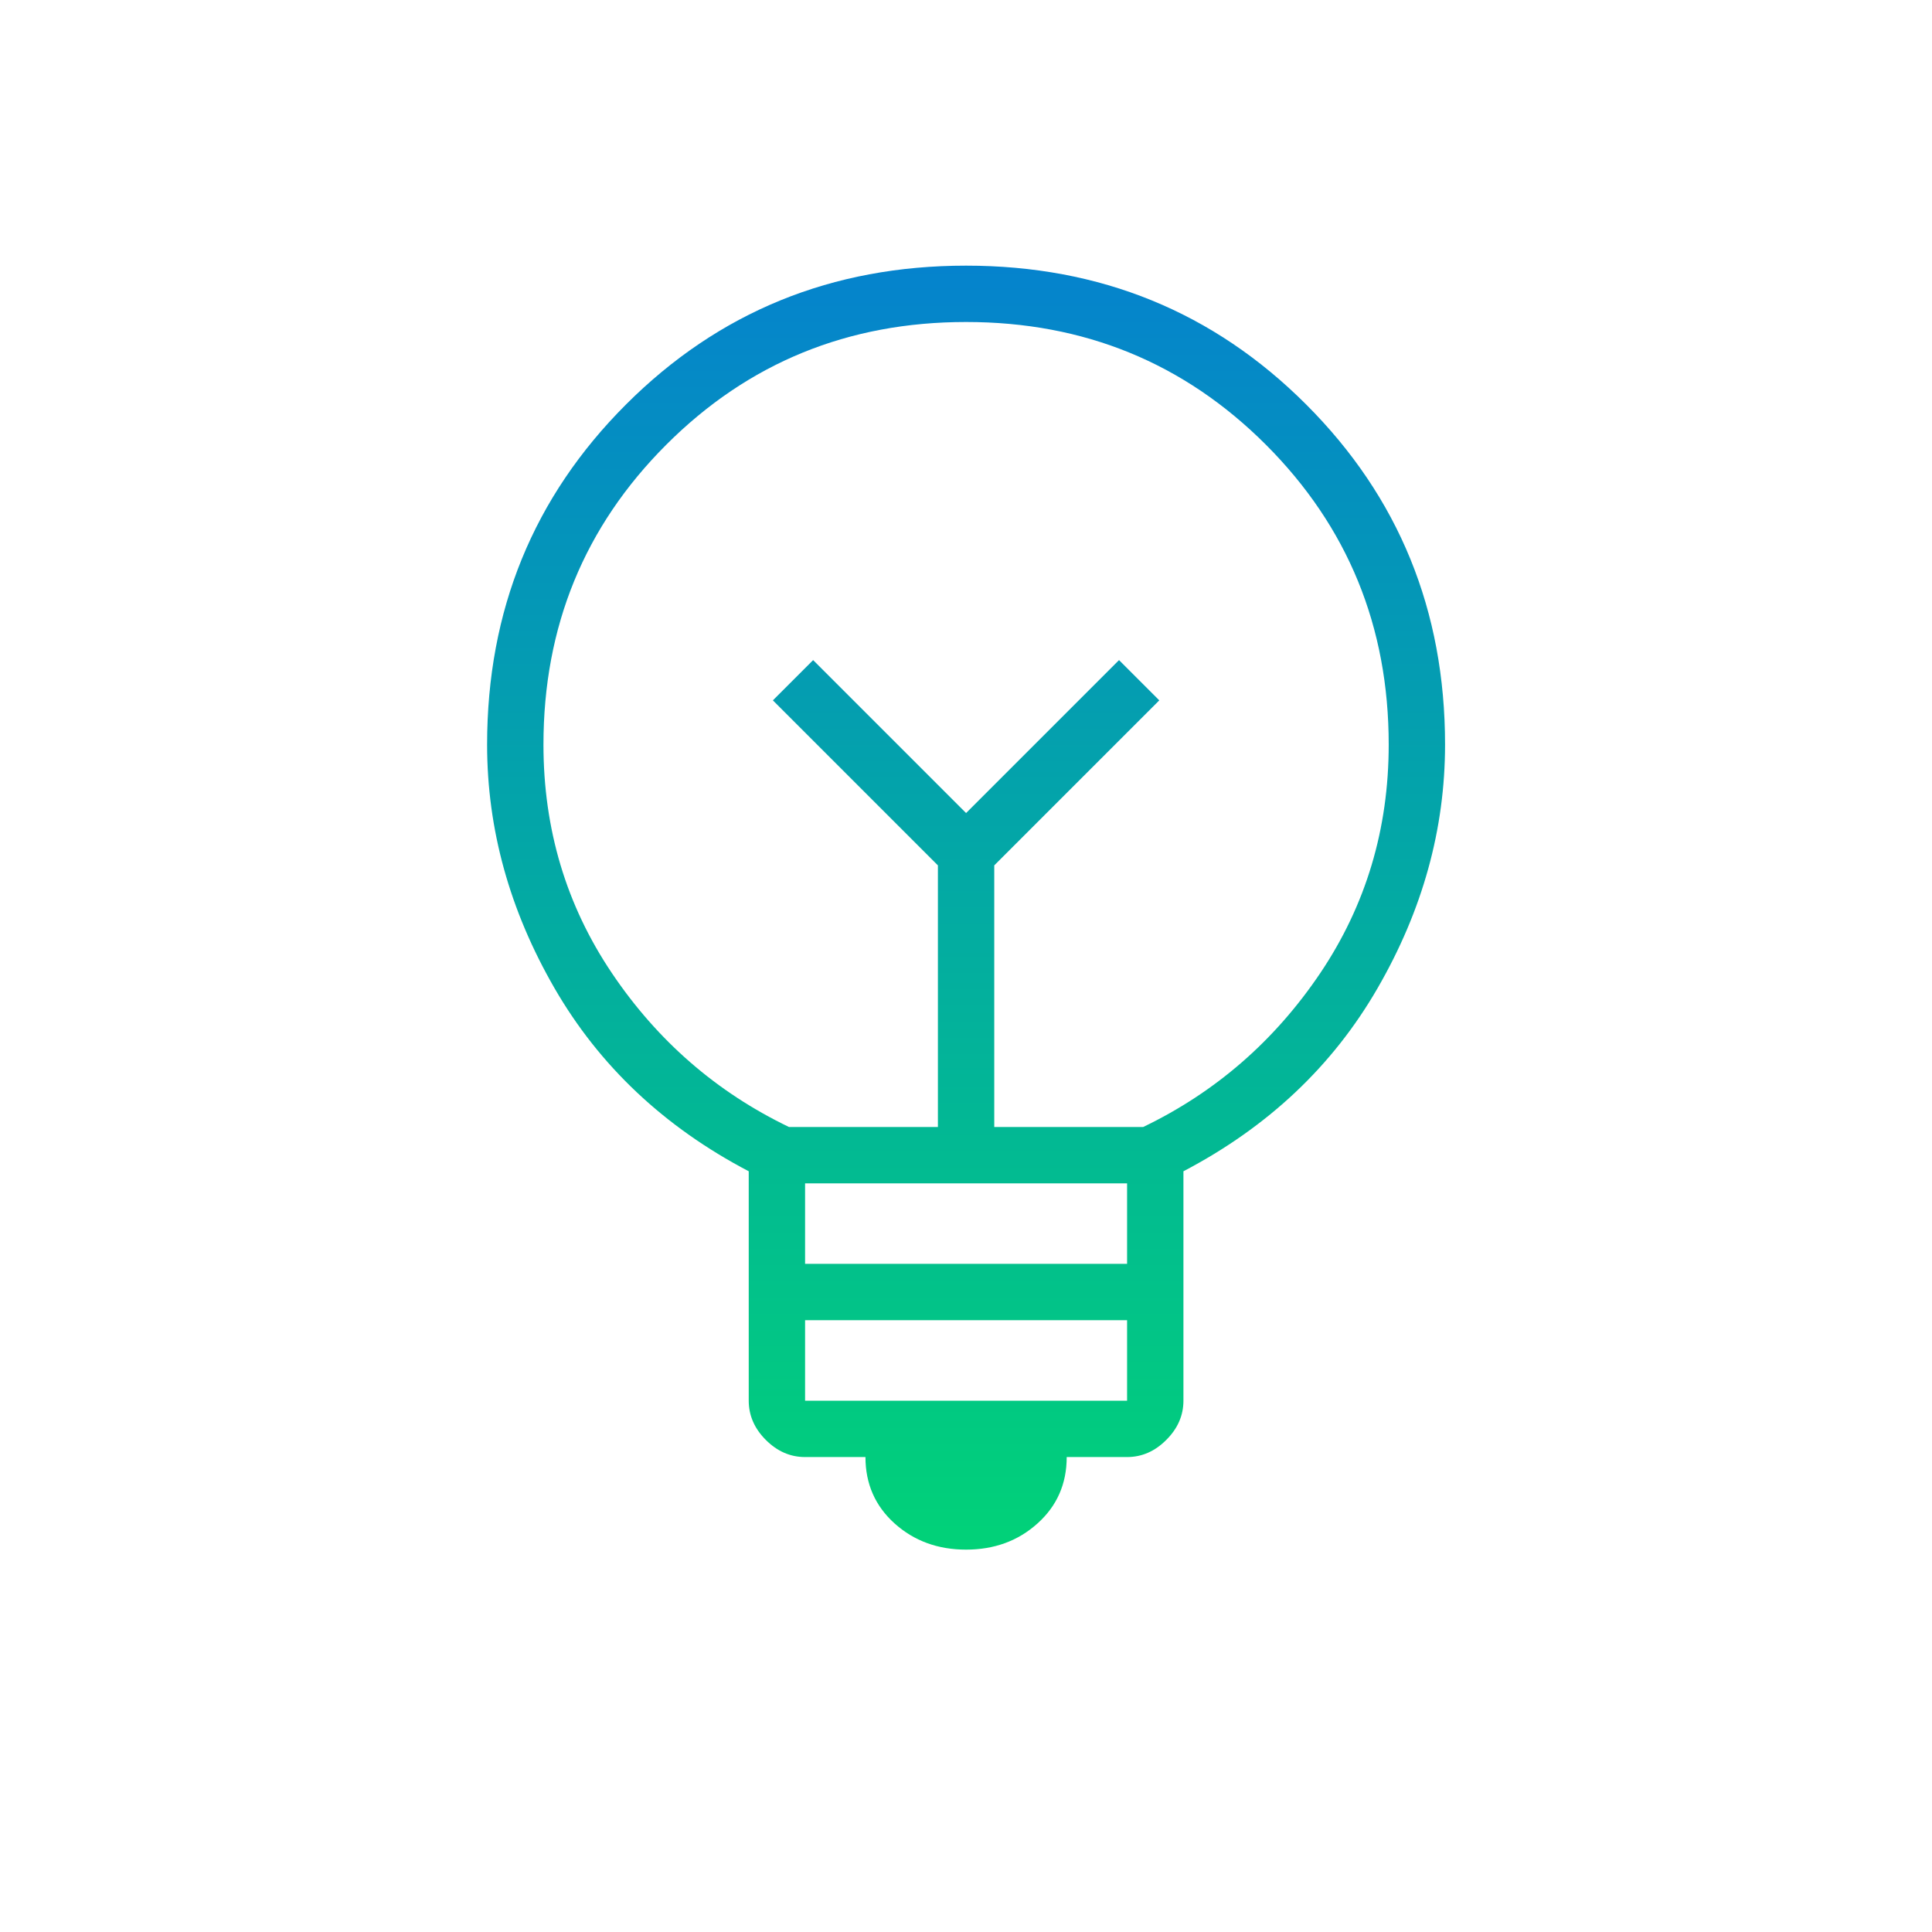 <svg width="24" height="24" viewBox="0 0 24 24" fill="none" xmlns="http://www.w3.org/2000/svg">
<mask id="mask0_1086_117" style="mask-type:alpha" maskUnits="userSpaceOnUse" x="0" y="0" width="24" height="24">
<rect width="24" height="24" fill="#D9D9D9"/>
</mask>
<g mask="url(#mask0_1086_117)">
<path d="M12.001 19.25C11.651 19.25 11.355 19.142 11.113 18.925C10.872 18.708 10.751 18.433 10.751 18.1H10.001C9.817 18.1 9.655 18.029 9.513 17.887C9.372 17.746 9.301 17.583 9.301 17.4V14.55C8.251 14 7.447 13.242 6.888 12.275C6.33 11.308 6.051 10.3 6.051 9.25C6.051 7.583 6.626 6.175 7.776 5.025C8.926 3.875 10.334 3.3 12.001 3.3C13.667 3.3 15.076 3.875 16.226 5.025C17.376 6.175 17.951 7.583 17.951 9.25C17.951 10.3 17.672 11.308 17.113 12.275C16.555 13.242 15.751 14 14.701 14.55V17.4C14.701 17.583 14.63 17.746 14.488 17.887C14.347 18.029 14.184 18.1 14.001 18.1H13.251C13.251 18.433 13.13 18.708 12.888 18.925C12.647 19.142 12.351 19.25 12.001 19.25ZM10.001 17.4H14.001V16.4H10.001V17.4ZM10.001 15.7H14.001V14.7H10.001V15.7ZM9.801 14H11.651V10.75L9.601 8.7L10.101 8.2L12.001 10.1L13.901 8.2L14.401 8.7L12.351 10.75V14H14.201C15.101 13.567 15.834 12.929 16.401 12.088C16.967 11.246 17.251 10.3 17.251 9.25C17.251 7.783 16.742 6.542 15.726 5.525C14.709 4.508 13.467 4 12.001 4C10.534 4 9.292 4.508 8.276 5.525C7.259 6.542 6.751 7.783 6.751 9.25C6.751 10.3 7.034 11.246 7.601 12.088C8.167 12.929 8.901 13.567 9.801 14Z" fill="url(#paint0_linear_1086_117)"/>
</g>
<defs>
<linearGradient id="paint0_linear_1086_117" x1="12.001" y1="3.3" x2="12.001" y2="19.25" gradientUnits="userSpaceOnUse">
<stop stop-color="#0583CD"/>
<stop offset="1" stop-color="#01D278"/>
</linearGradient>
</defs>
</svg>

